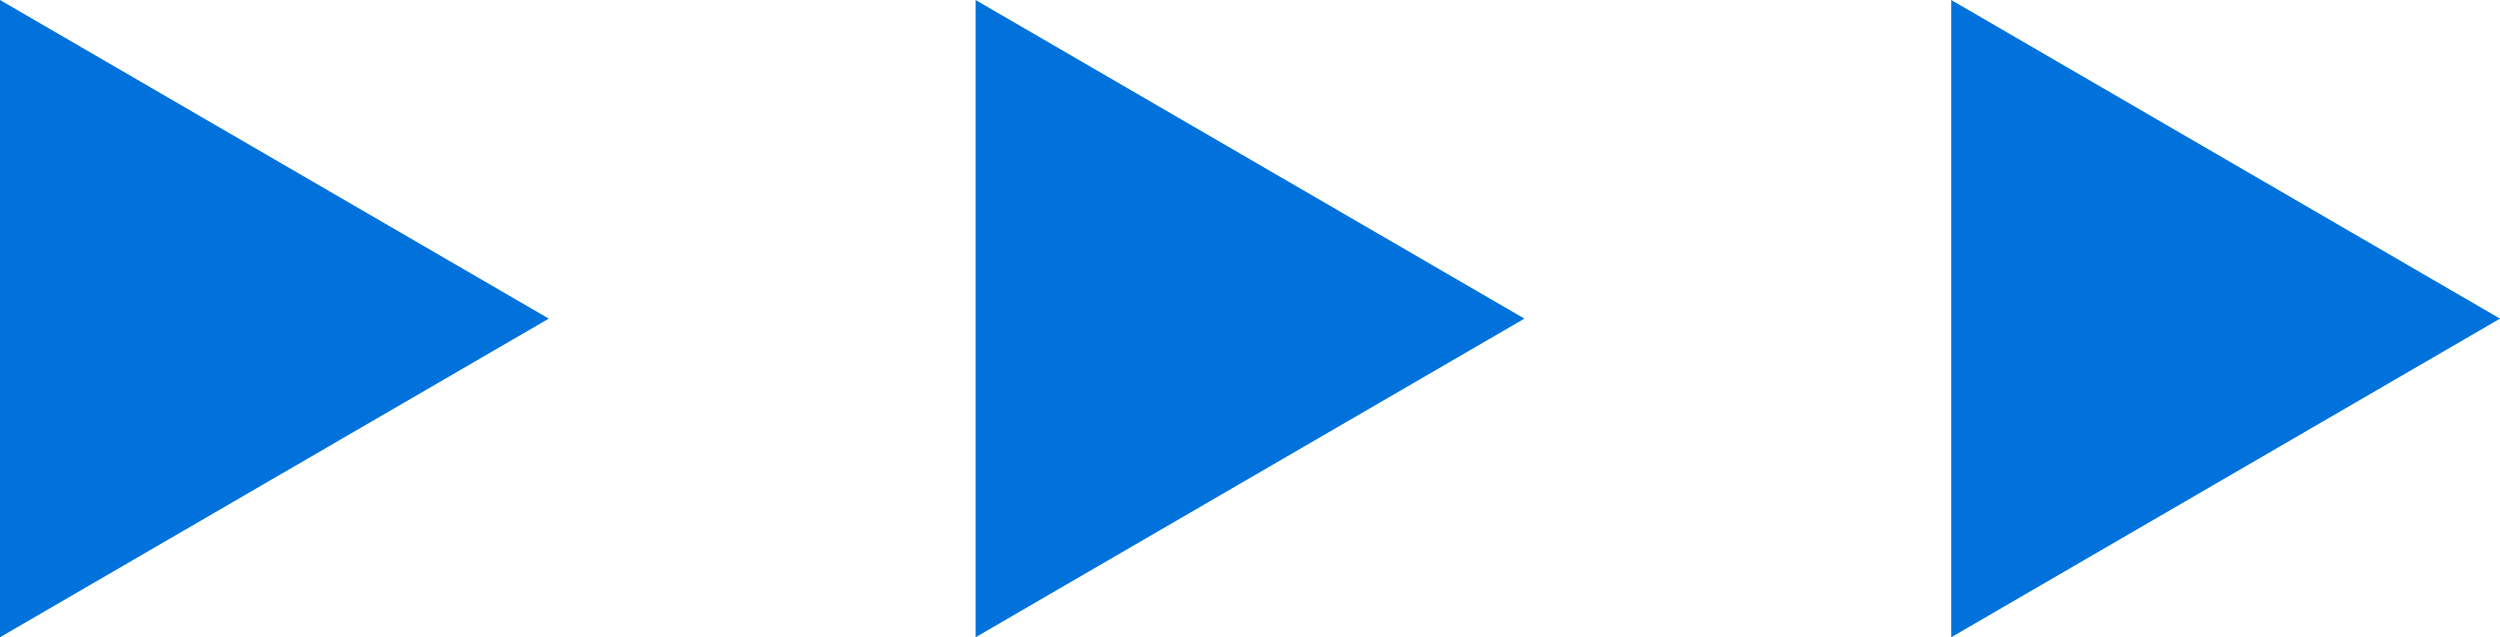<?xml version="1.0" encoding="UTF-8"?> <svg xmlns="http://www.w3.org/2000/svg" width="51" height="13" viewBox="0 0 51 13" fill="none"> <path d="M11.195 6.5L0 13L5.65053e-07 0L11.195 6.5Z" fill="#0172DC"></path> <path d="M31.098 6.5L19.902 13V0L31.098 6.5Z" fill="#0172DC"></path> <path d="M51 6.5L39.805 13V0L51 6.5Z" fill="#0172DC"></path> </svg> 